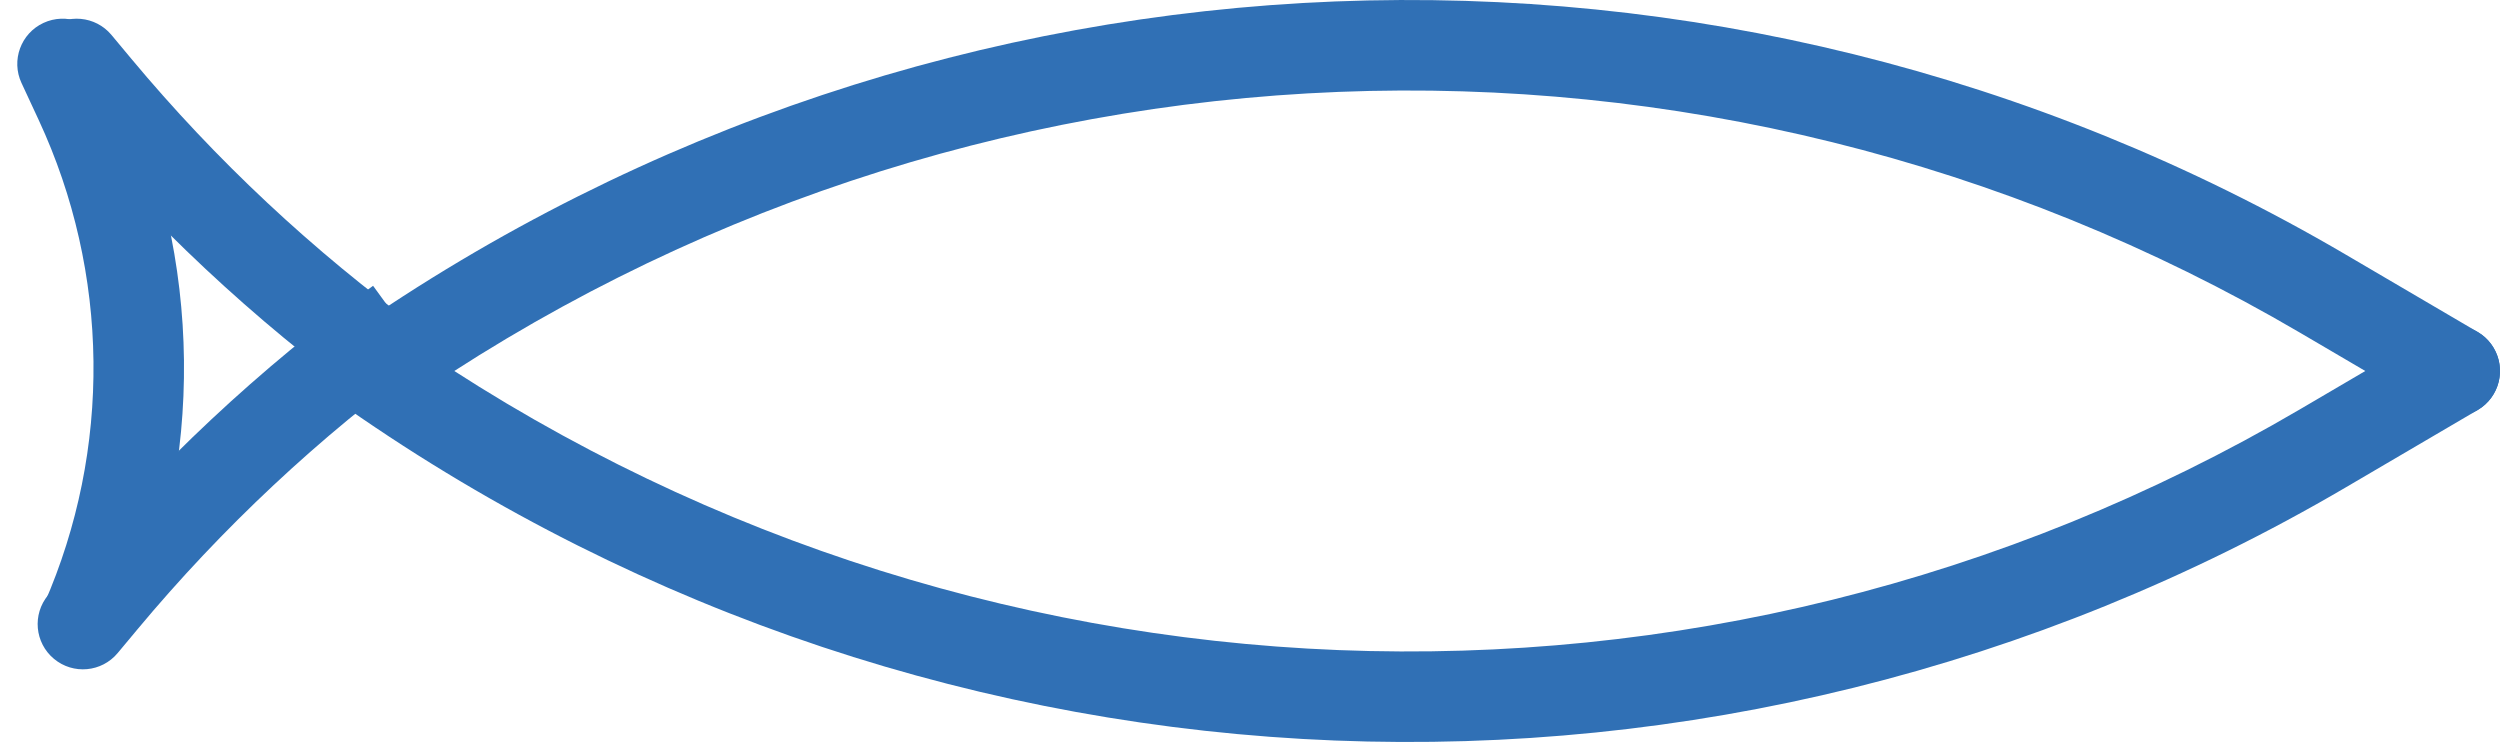 <svg width="83" height="25" viewBox="0 0 83 25" fill="none" xmlns="http://www.w3.org/2000/svg">
<path fill-rule="evenodd" clip-rule="evenodd" d="M82.793 11.557C83.213 12.272 82.973 13.193 82.258 13.613L77.89 16.175C57.155 28.34 31.234 27.314 11.524 13.549L13.245 11.085C31.992 24.178 56.647 25.154 76.37 13.583L80.737 11.021C81.453 10.601 82.373 10.841 82.793 11.557Z" fill="#3070B5"/>
<path fill-rule="evenodd" clip-rule="evenodd" d="M82.793 13.077C83.213 12.361 82.973 11.441 82.258 11.021L77.89 8.459C57.155 -3.706 31.234 -2.68 11.524 11.085L13.245 13.549C31.992 0.456 56.647 -0.52 76.37 11.051L80.737 13.613C81.453 14.033 82.373 13.793 82.793 13.077Z" fill="#3070B5"/>
<path fill-rule="evenodd" clip-rule="evenodd" d="M4.349 1.938C7.165 5.318 10.39 8.336 13.948 10.924L12.18 13.354C8.422 10.621 5.016 7.432 2.04 3.862L1.393 3.085C0.862 2.447 0.948 1.5 1.585 0.969C2.223 0.438 3.17 0.524 3.701 1.161L4.349 1.938Z" fill="#3070B5"/>
<path fill-rule="evenodd" clip-rule="evenodd" d="M4.555 20.904C7.371 17.524 10.595 14.506 14.154 11.918L12.386 9.488C8.627 12.222 5.222 15.41 2.246 18.98L1.599 19.757C1.067 20.395 1.153 21.342 1.791 21.873C2.428 22.405 3.376 22.319 3.907 21.681L4.555 20.904Z" fill="#3070B5"/>
<path fill-rule="evenodd" clip-rule="evenodd" d="M1.283 3.98C3.646 9.063 3.713 14.916 1.466 20.051L4.219 21.256C6.811 15.331 6.734 8.578 4.008 2.714L3.439 1.49C3.089 0.737 2.196 0.411 1.443 0.761C0.691 1.11 0.364 2.004 0.714 2.756L1.283 3.98Z" fill="#3070B5"/>
</svg>
